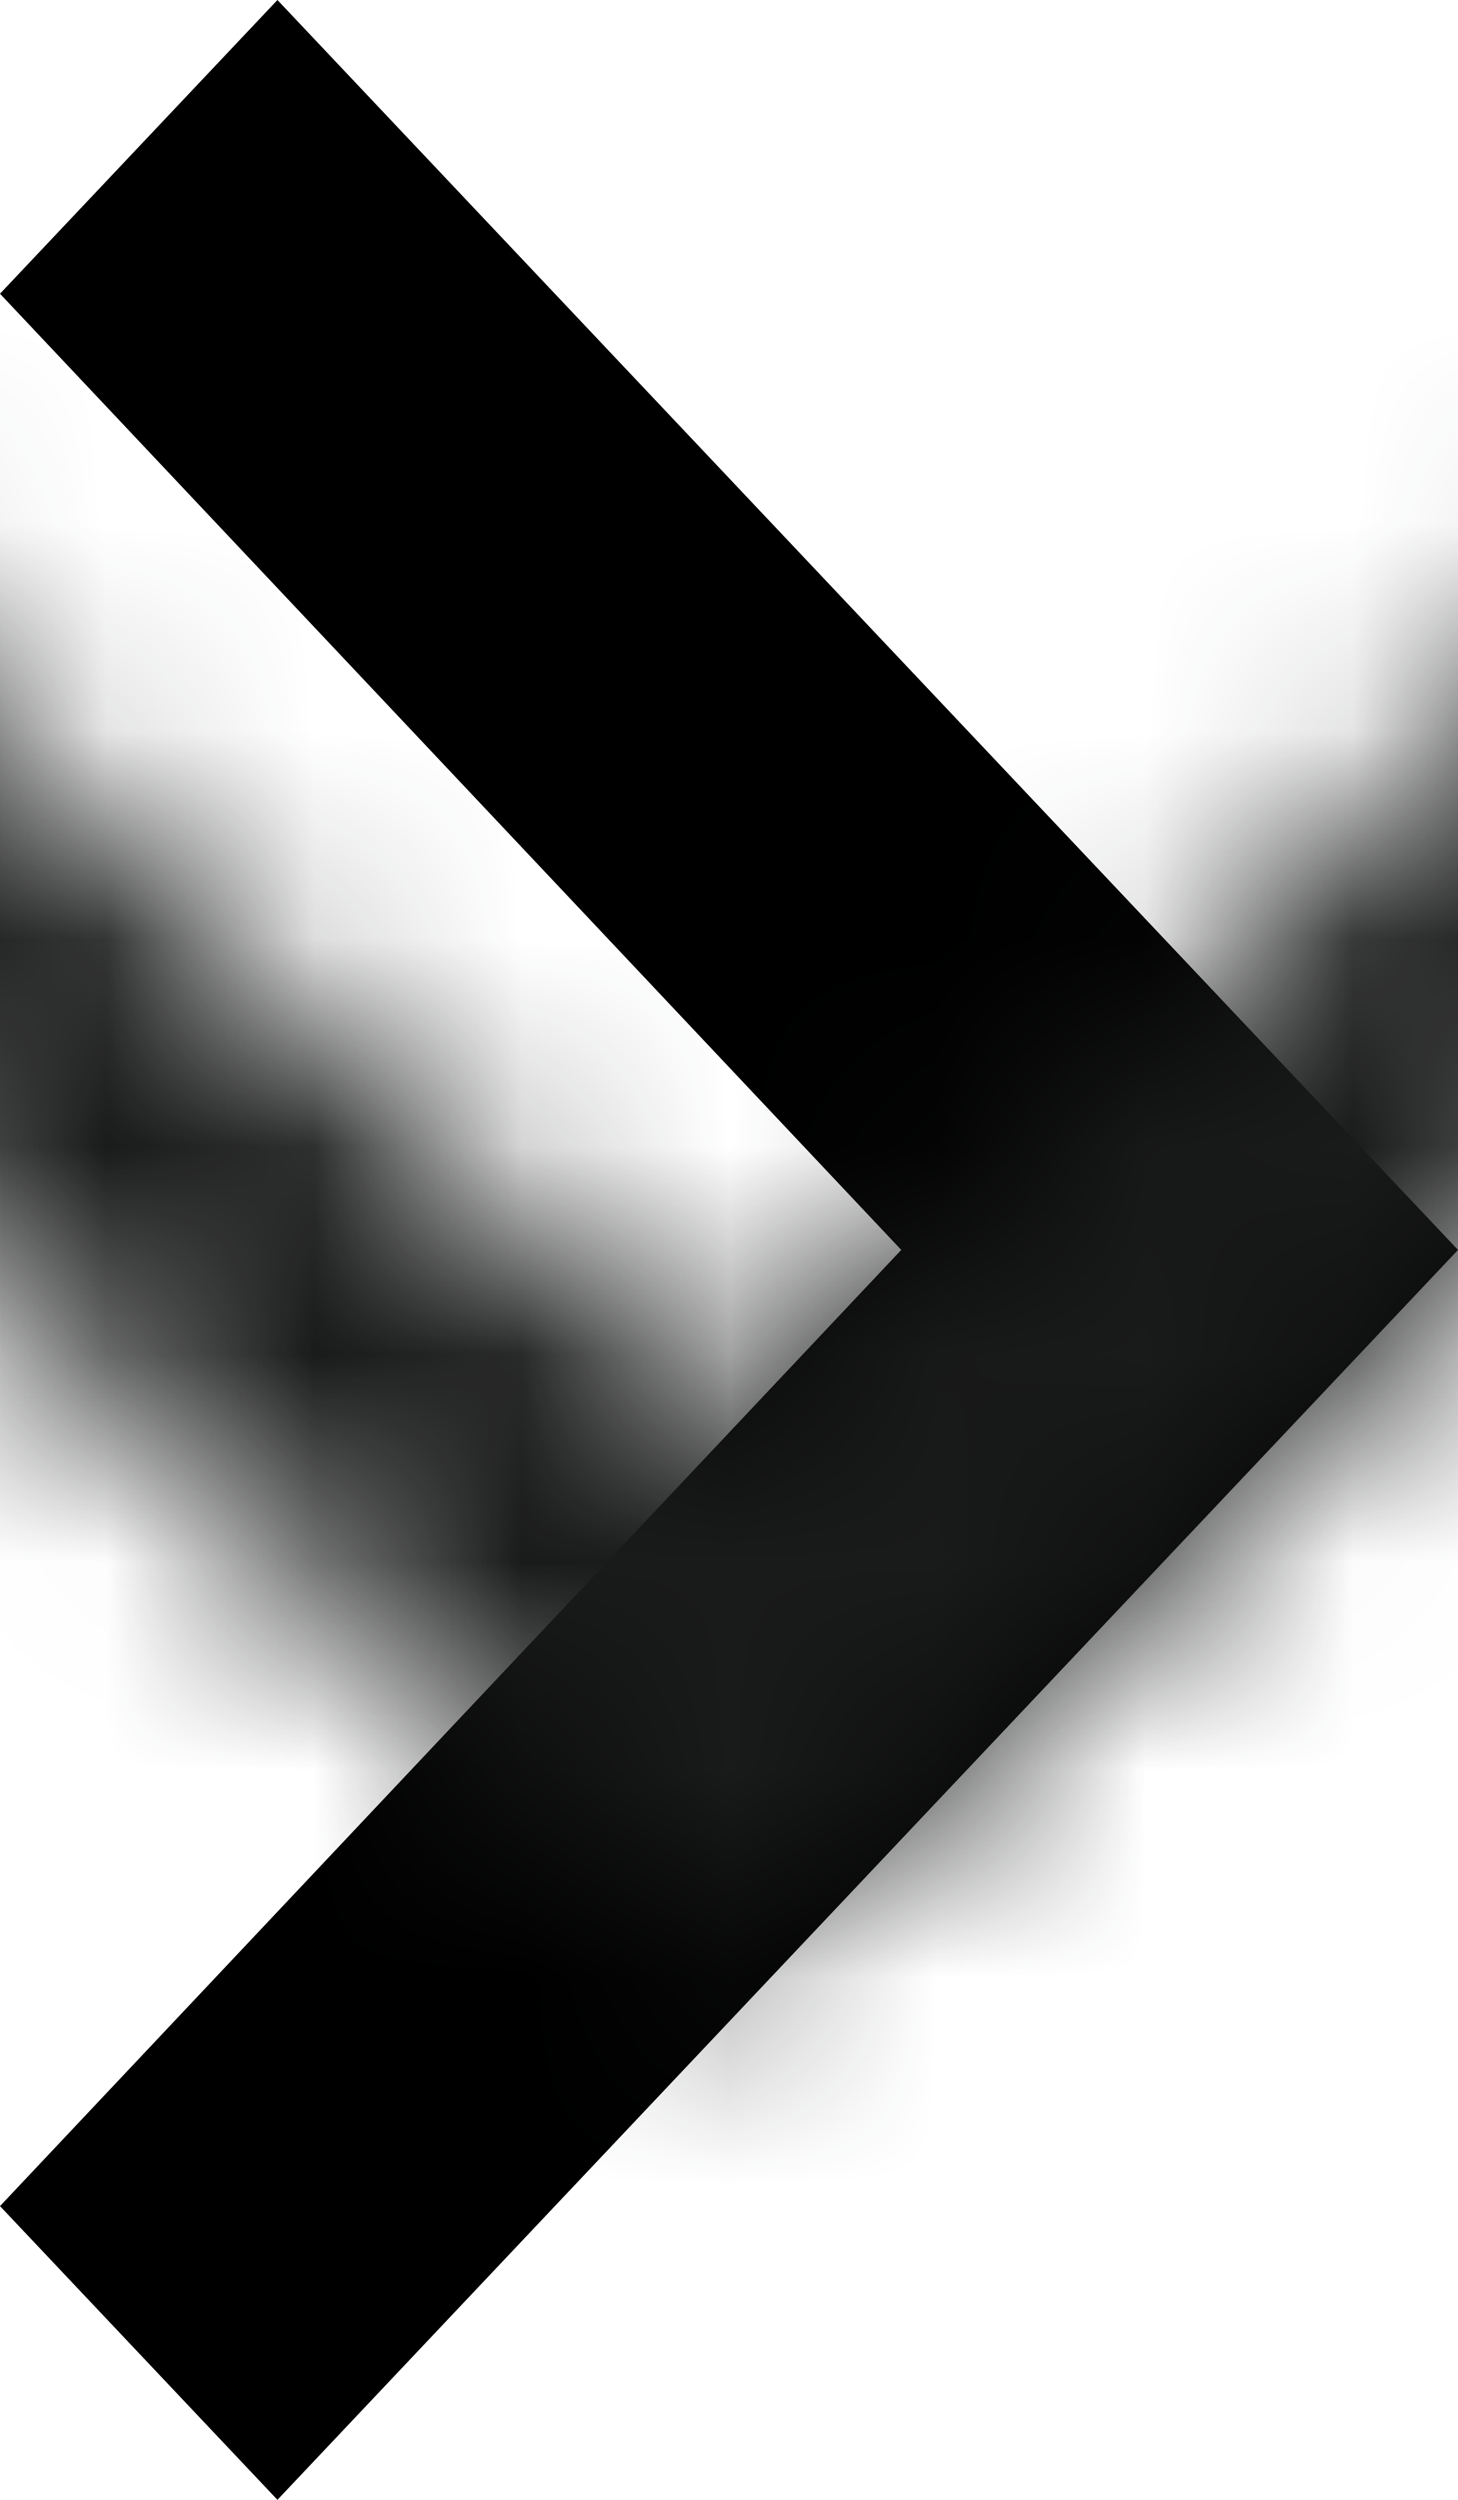 <?xml version="1.0" encoding="UTF-8"?>
<svg xmlns="http://www.w3.org/2000/svg" xmlns:xlink="http://www.w3.org/1999/xlink" width="7px" height="12px" viewBox="0 0 7 12">
  <!-- Generator: Sketch 49.3 (51167) - http://www.bohemiancoding.com/sketch -->
  <title>atom / icon / ui / arrow-right</title>
  <desc>Created with Sketch.</desc>
  <defs>
    <polygon id="path-1" points="7.91 8.5 12.5 12.827 17.09 8.5 18.5 9.832 12.5 15.5 6.5 9.832"></polygon>
  </defs>
  <g id="--Atoms" stroke="none" stroke-width="1" fill="none" fill-rule="evenodd">
    <g id="1.3-atoms-icons" transform="translate(-197, -265)">
      <g id="atom-/-icon-/-ui-/-arrow-right" transform="translate(188, 259)">
        <mask id="mask-2" fill="white">
          <use xlink:href="#path-1"></use>
        </mask>
        <use id="arrow-right" fill="#000000" fill-rule="nonzero" transform="translate(12.5, 12) scale(-1, 1) rotate(90) translate(-12.5, -12) " xlink:href="#path-1"></use>
        <g id="quark-/-color-/-text-/-black" mask="url(#mask-2)" fill="#191A1A" fill-rule="evenodd">
          <rect id="colour" x="0" y="0" width="24" height="24"></rect>
        </g>
      </g>
    </g>
  </g>
</svg>

